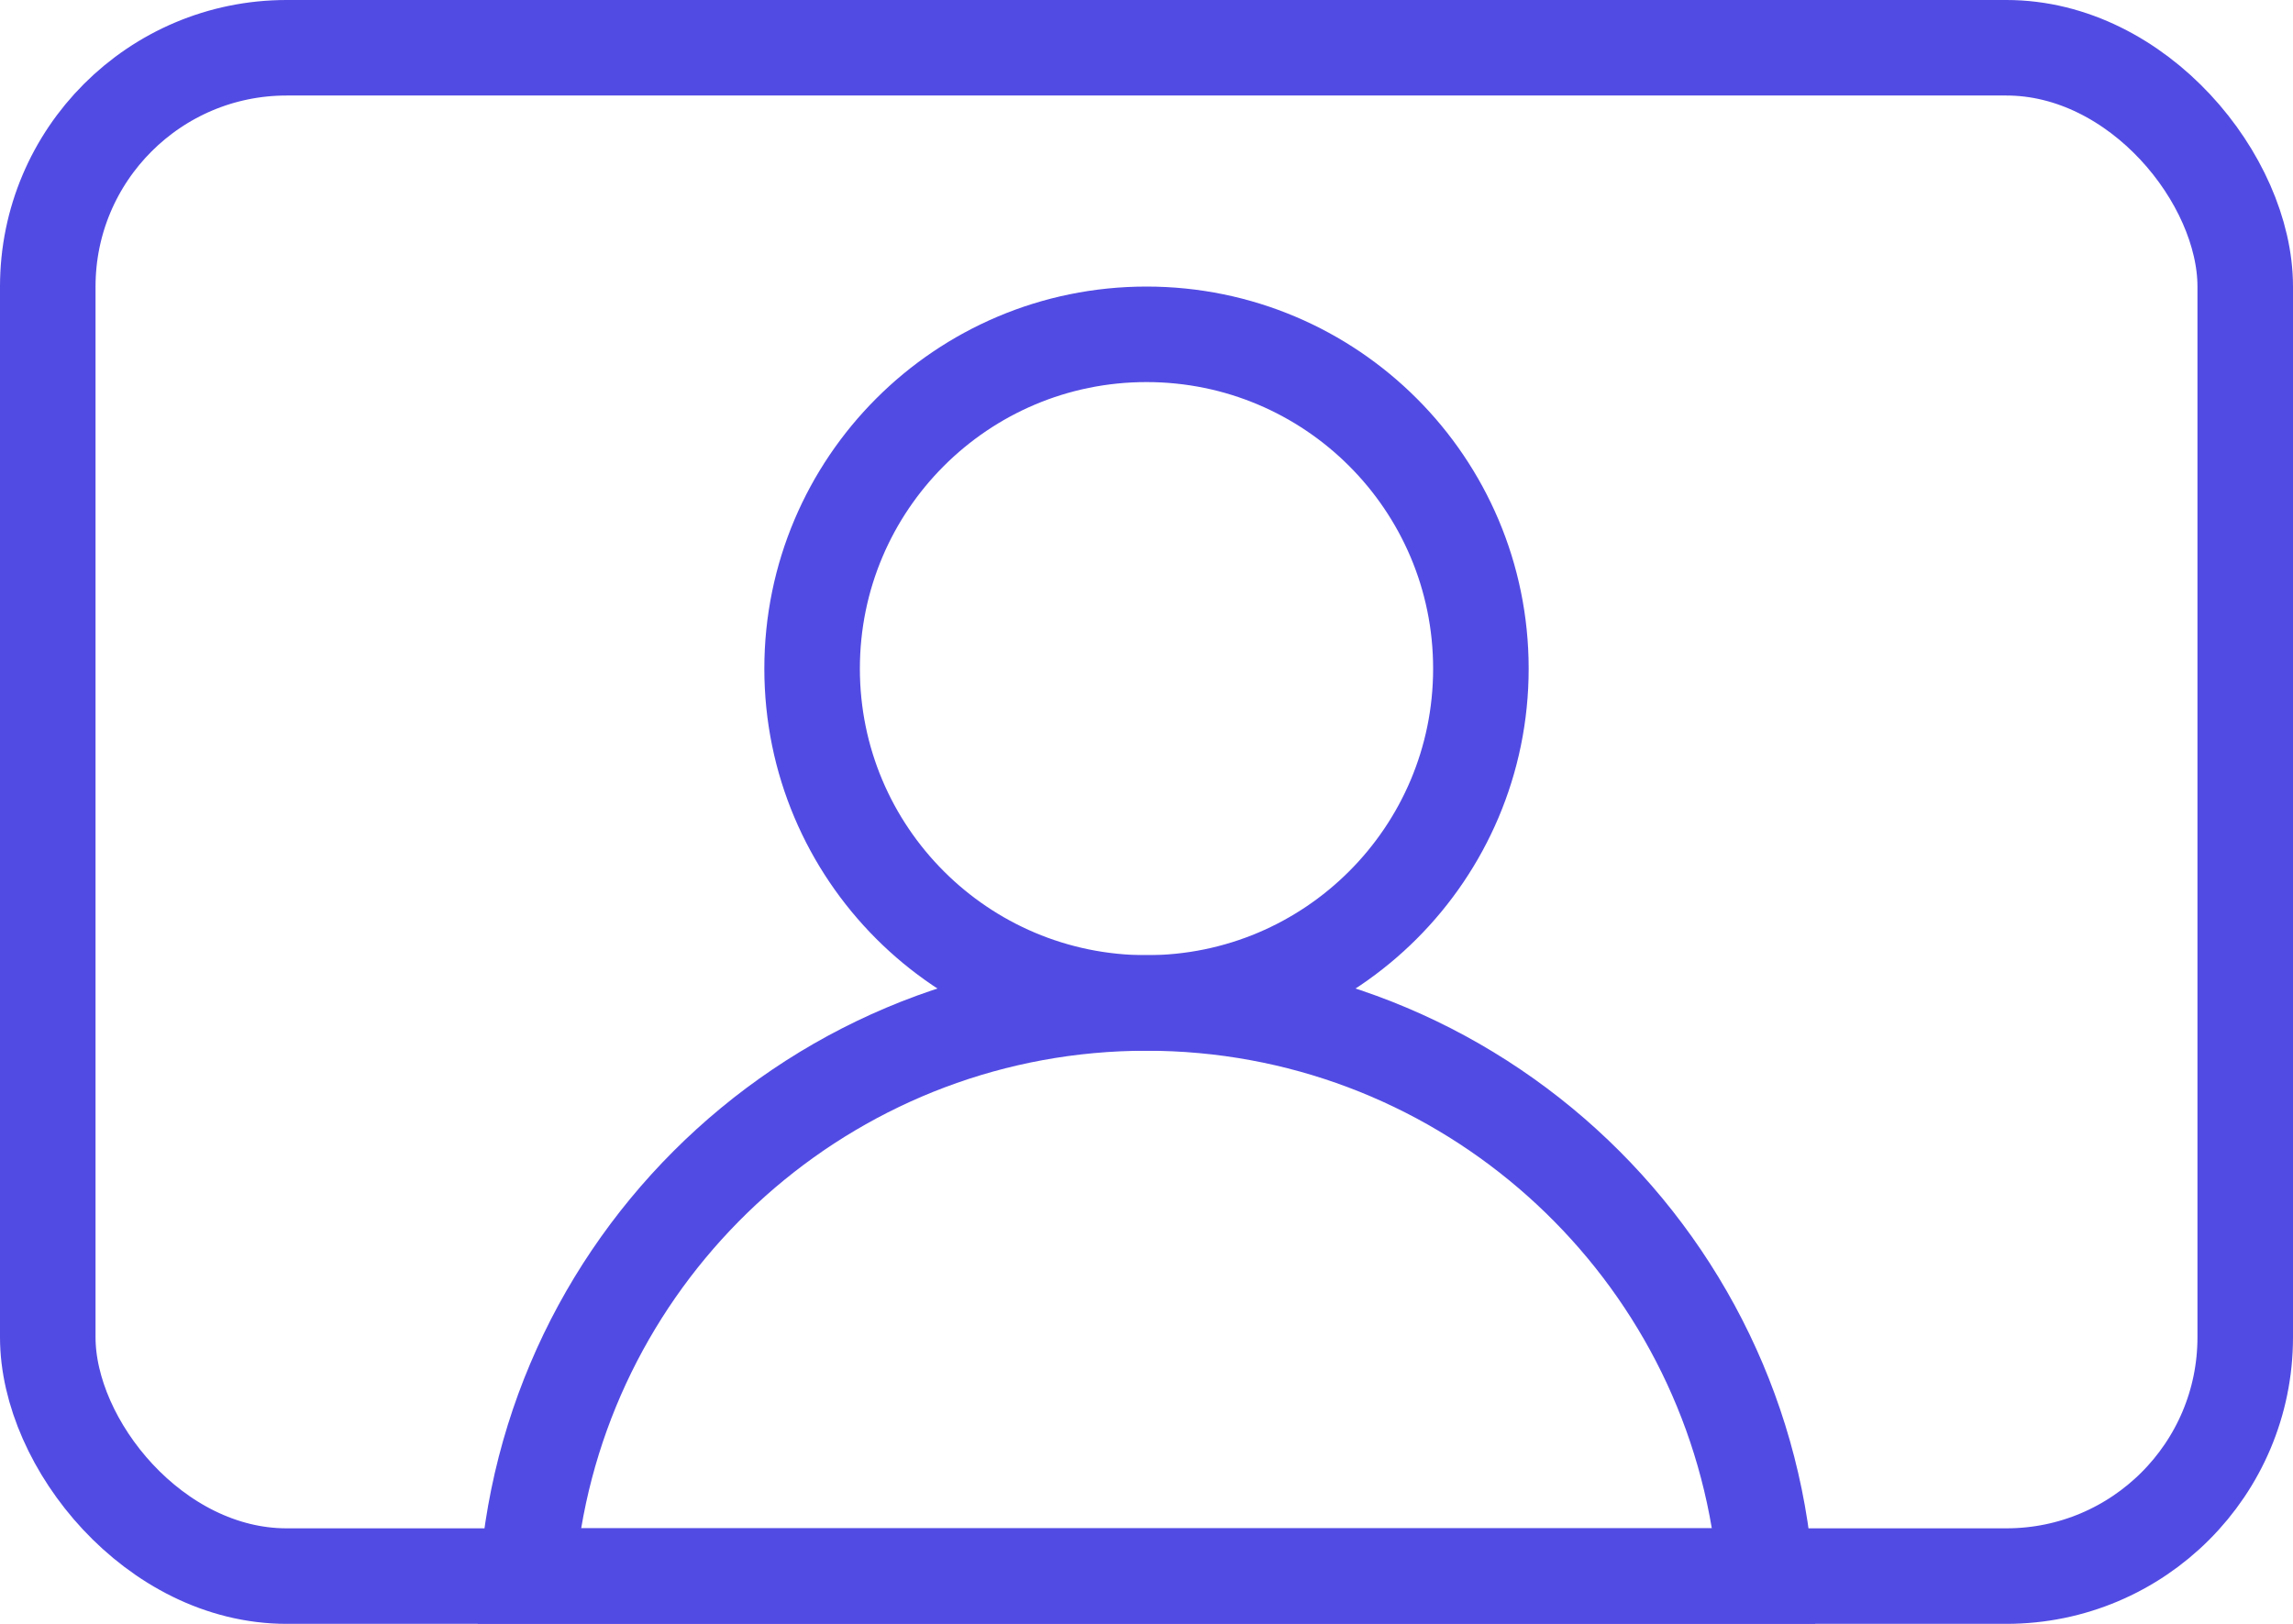 <svg xmlns="http://www.w3.org/2000/svg" width="24" height="17" viewBox="0 0 24 17"><g transform="translate(-59 -1399)"><g transform="translate(59 1399)" fill="none" stroke="#524be3" stroke-width="1"><rect width="24" height="17" rx="3" stroke="none"/><rect x="0.5" y="0.5" width="23" height="16" rx="2.5" fill="none"/></g><g transform="translate(67 1402)" fill="none" stroke="#524be3" stroke-width="1"><circle cx="4" cy="4" r="4" stroke="none"/><circle cx="4" cy="4" r="3.5" fill="none"/></g><g transform="translate(64 1409)" fill="none"><path d="M7,0a7,7,0,0,1,7,7H0A7,7,0,0,1,7,0Z" stroke="none"/><path d="M 7 1 C 4.032 1 1.561 3.166 1.083 6 L 12.917 6 C 12.439 3.166 9.968 1 7 1 M 7 0 C 10.866 0 14 3.134 14 7 C 10.134 7 5.167 7 0 7 C 0 3.134 3.134 0 7 0 Z" stroke="none" fill="#524be3"/></g></g></svg>
